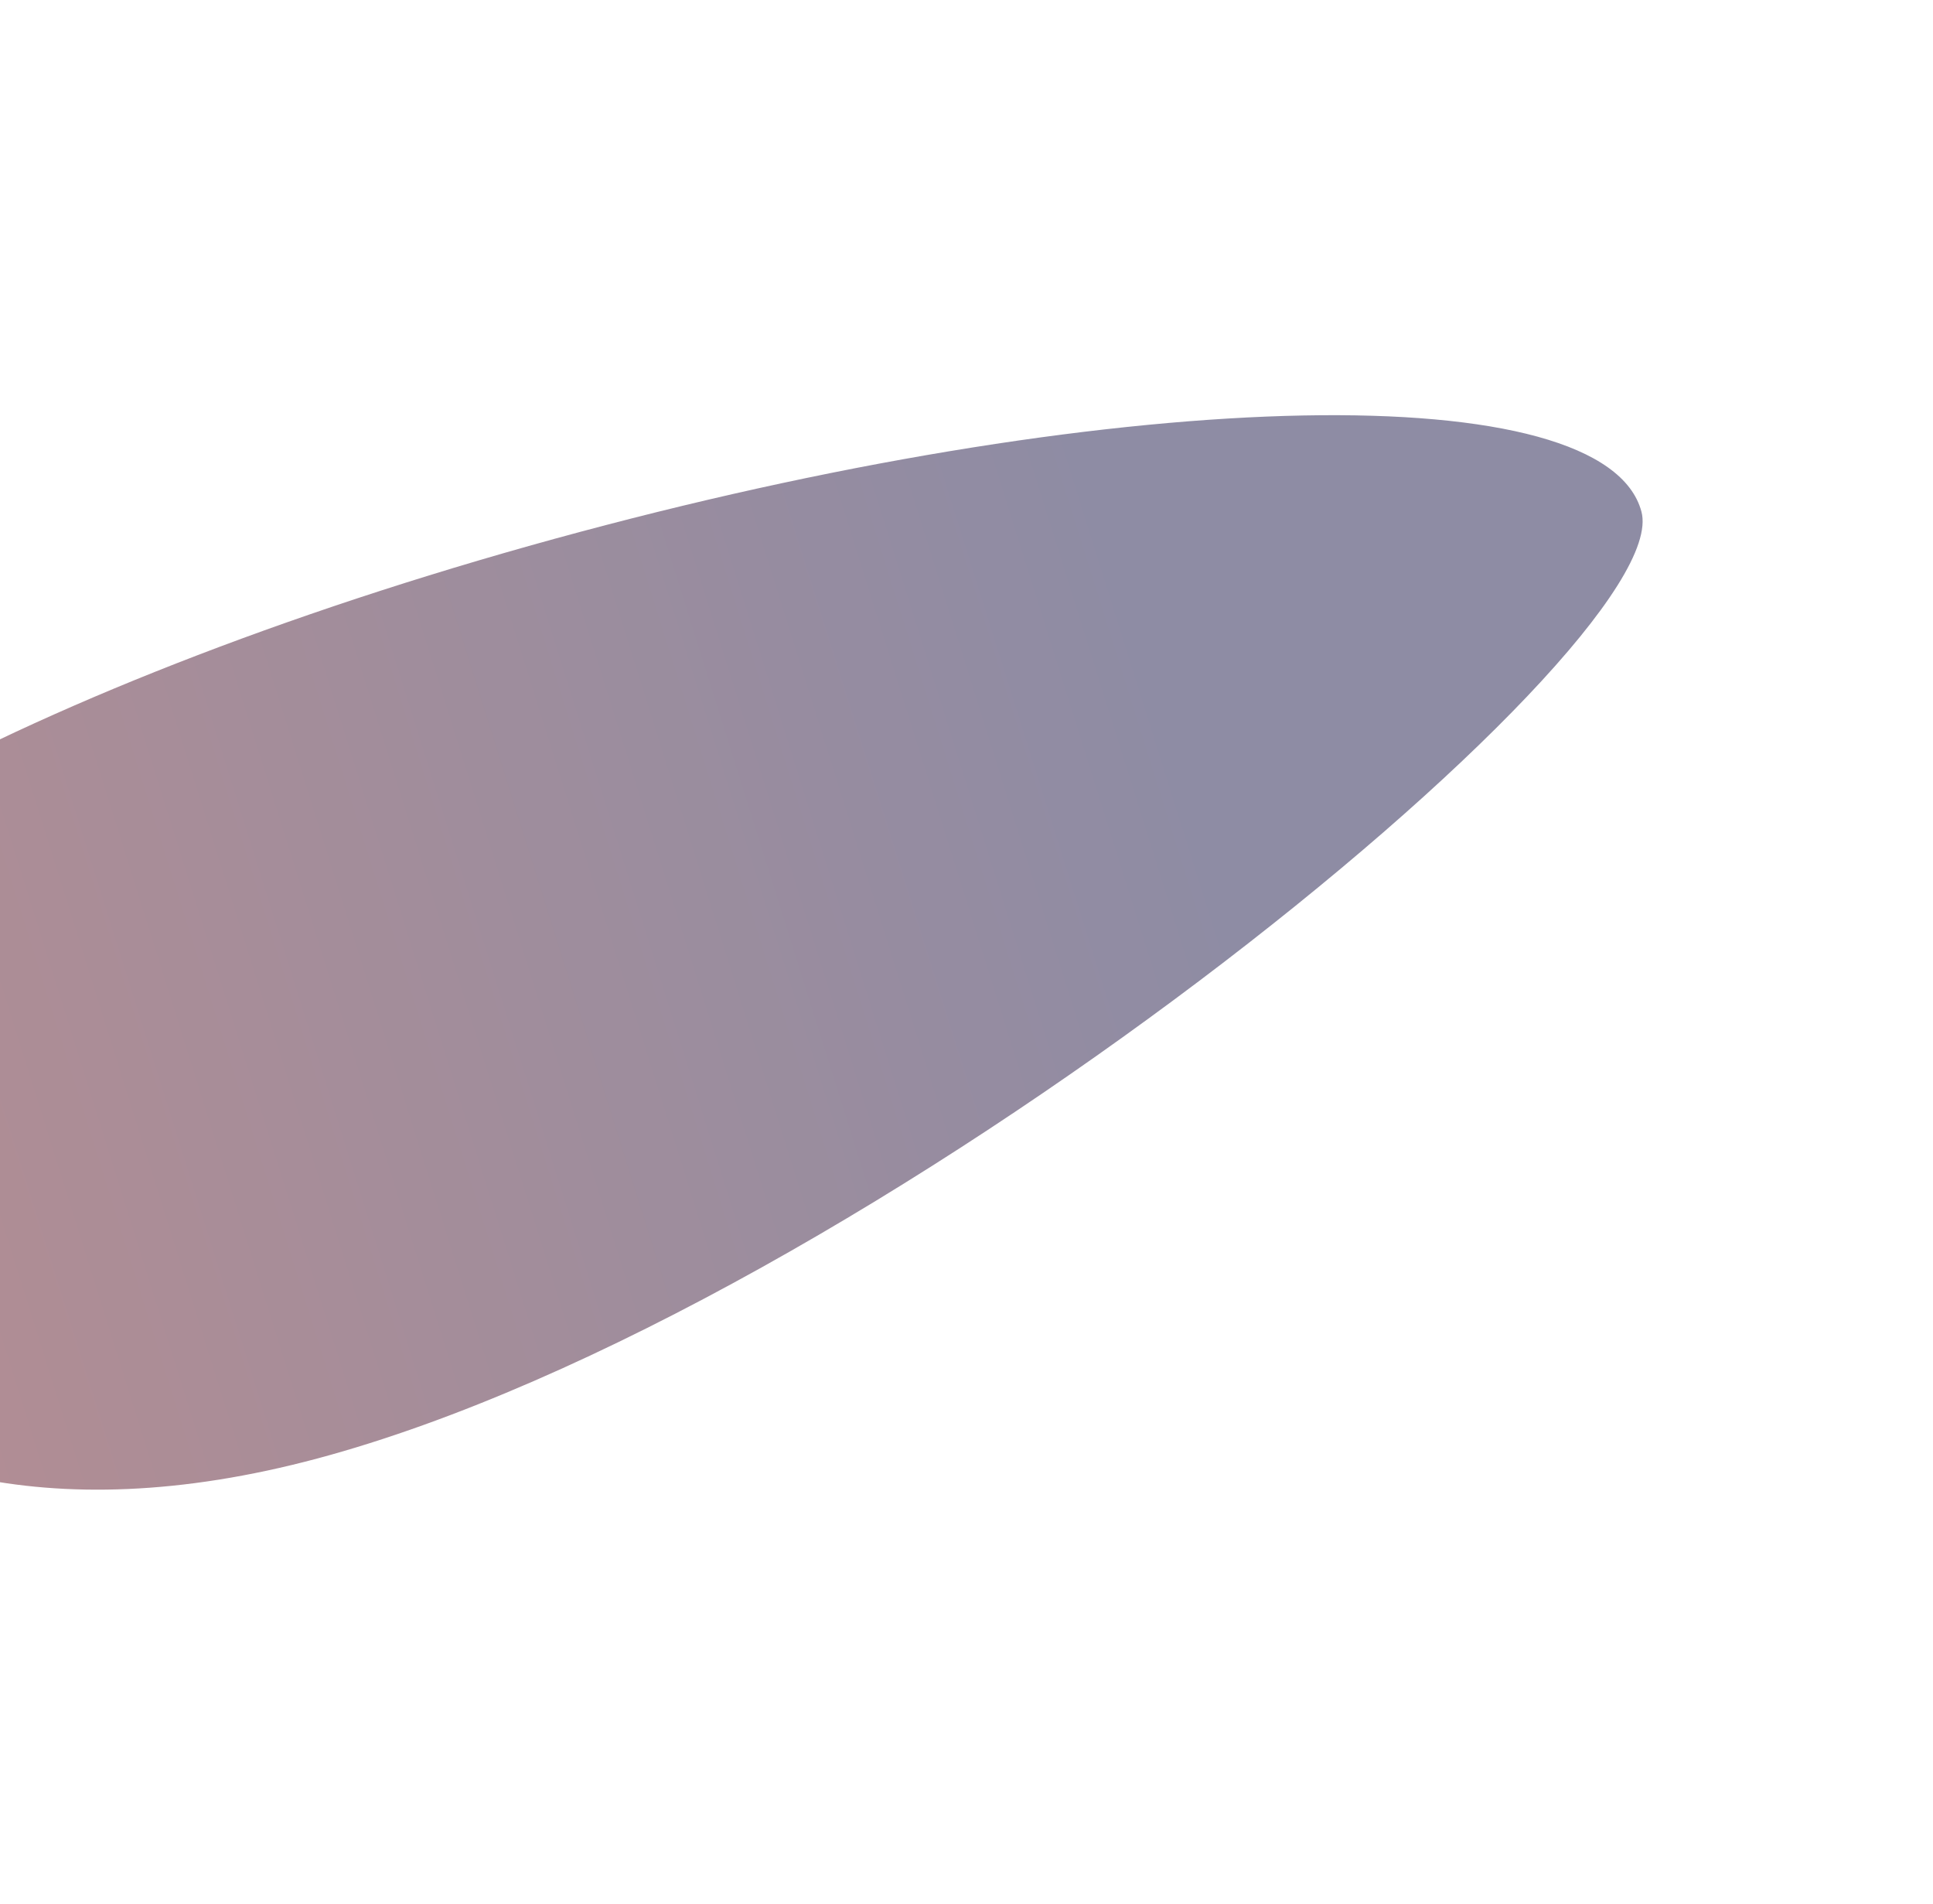 <?xml version="1.0" encoding="UTF-8"?> <svg xmlns="http://www.w3.org/2000/svg" width="1400" height="1379" viewBox="0 0 1400 1379" fill="none"> <g opacity="0.45" filter="url(#filter0_f_262_135)"> <path d="M-253.13 756.839C-279.54 658.274 21.843 491.879 420.027 385.185C818.212 278.492 1162.42 271.903 1188.83 370.468C1215.24 469.033 628.263 949.368 230.078 1056.06C-168.107 1162.76 -310.44 863.441 -253.13 756.839Z" fill="url(#paint0_linear_262_135)"></path> </g> <defs> <filter id="filter0_f_262_135" x="-565.307" y="0.648" width="2054.99" height="1378.05" filterUnits="userSpaceOnUse" color-interpolation-filters="sRGB"> <feFlood flood-opacity="0" result="BackgroundImageFix"></feFlood> <feBlend mode="normal" in="SourceGraphic" in2="BackgroundImageFix" result="shape"></feBlend> <feGaussianBlur stdDeviation="150" result="effect1_foregroundBlur_262_135"></feGaussianBlur> </filter> <linearGradient id="paint0_linear_262_135" x1="955.698" y1="433.03" x2="-326.382" y2="835.199" gradientUnits="userSpaceOnUse"> <stop offset="0.103" stop-color="#050135"></stop> <stop offset="1" stop-color="#64030A"></stop> </linearGradient> </defs> </svg> 